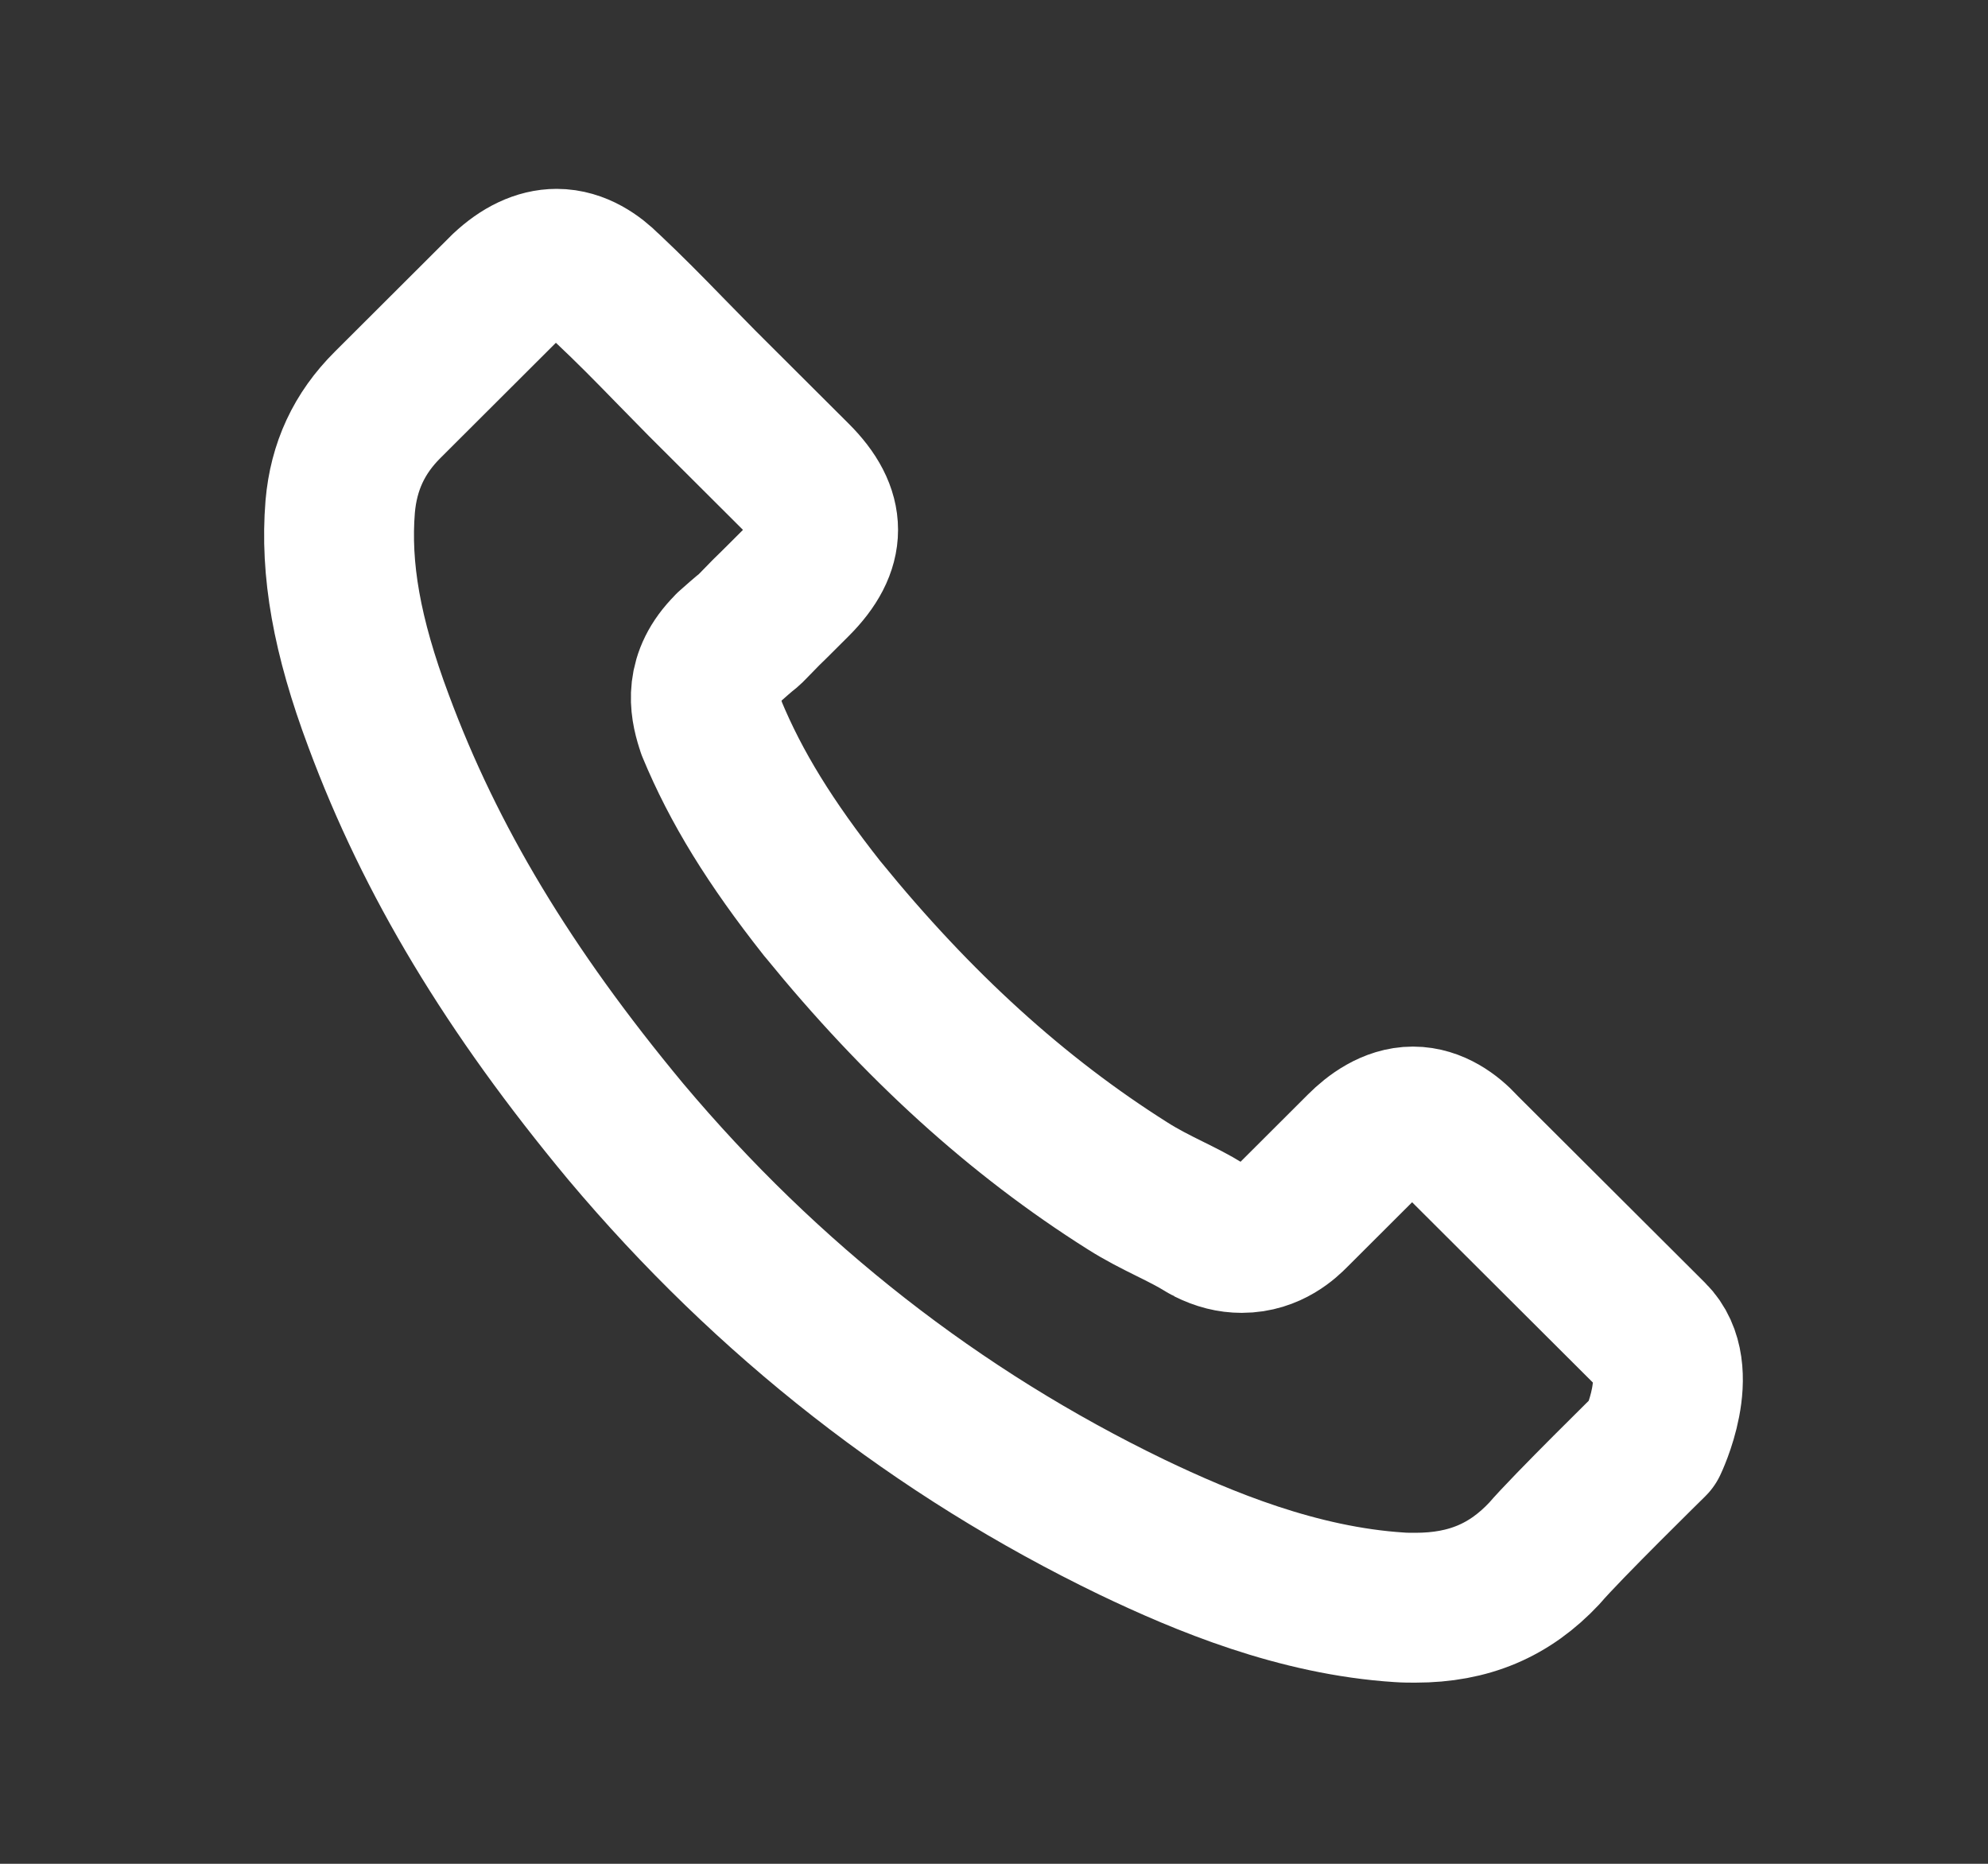 <?xml version="1.0" encoding="UTF-8"?> <svg xmlns="http://www.w3.org/2000/svg" width="16" height="15" viewBox="0 0 16 15" fill="none"><rect x="0" y="0" width="16" height="15" fill="#333333" stroke="none"/><path d="M13.3 11.614C13.3 11.614 12.601 12.3 12.43 12.501C12.151 12.799 11.822 12.939 11.392 12.939C11.35 12.939 11.306 12.939 11.265 12.936C10.444 12.884 9.682 12.564 9.111 12.291C7.548 11.536 6.176 10.464 5.035 9.106C4.094 7.973 3.464 6.926 3.047 5.802C2.79 5.116 2.697 4.581 2.738 4.077C2.766 3.755 2.89 3.487 3.119 3.259L4.061 2.319C4.196 2.192 4.339 2.123 4.48 2.123C4.654 2.123 4.795 2.228 4.883 2.316C4.886 2.319 4.889 2.322 4.892 2.324C5.06 2.482 5.22 2.644 5.389 2.818C5.474 2.906 5.563 2.994 5.651 3.085L6.405 3.837C6.698 4.129 6.698 4.399 6.405 4.692C6.325 4.771 6.247 4.851 6.167 4.928C5.935 5.165 6.118 4.984 5.877 5.199C5.872 5.204 5.866 5.207 5.864 5.212C5.626 5.449 5.67 5.681 5.72 5.838C5.723 5.846 5.726 5.854 5.728 5.863C5.924 6.337 6.2 6.783 6.62 7.315L6.623 7.318C7.385 8.255 8.189 8.985 9.075 9.544C9.188 9.616 9.304 9.674 9.415 9.729C9.514 9.778 9.608 9.825 9.688 9.875C9.699 9.88 9.71 9.889 9.721 9.894C9.815 9.941 9.903 9.963 9.994 9.963C10.224 9.963 10.367 9.82 10.414 9.773L10.955 9.233C11.049 9.139 11.198 9.026 11.372 9.026C11.543 9.026 11.684 9.134 11.77 9.227C11.773 9.23 11.773 9.23 11.775 9.233L13.297 10.751C13.581 11.032 13.3 11.614 13.3 11.614Z" stroke="white" stroke-width="1.206" stroke-linecap="round" stroke-linejoin="round"></path></svg> 